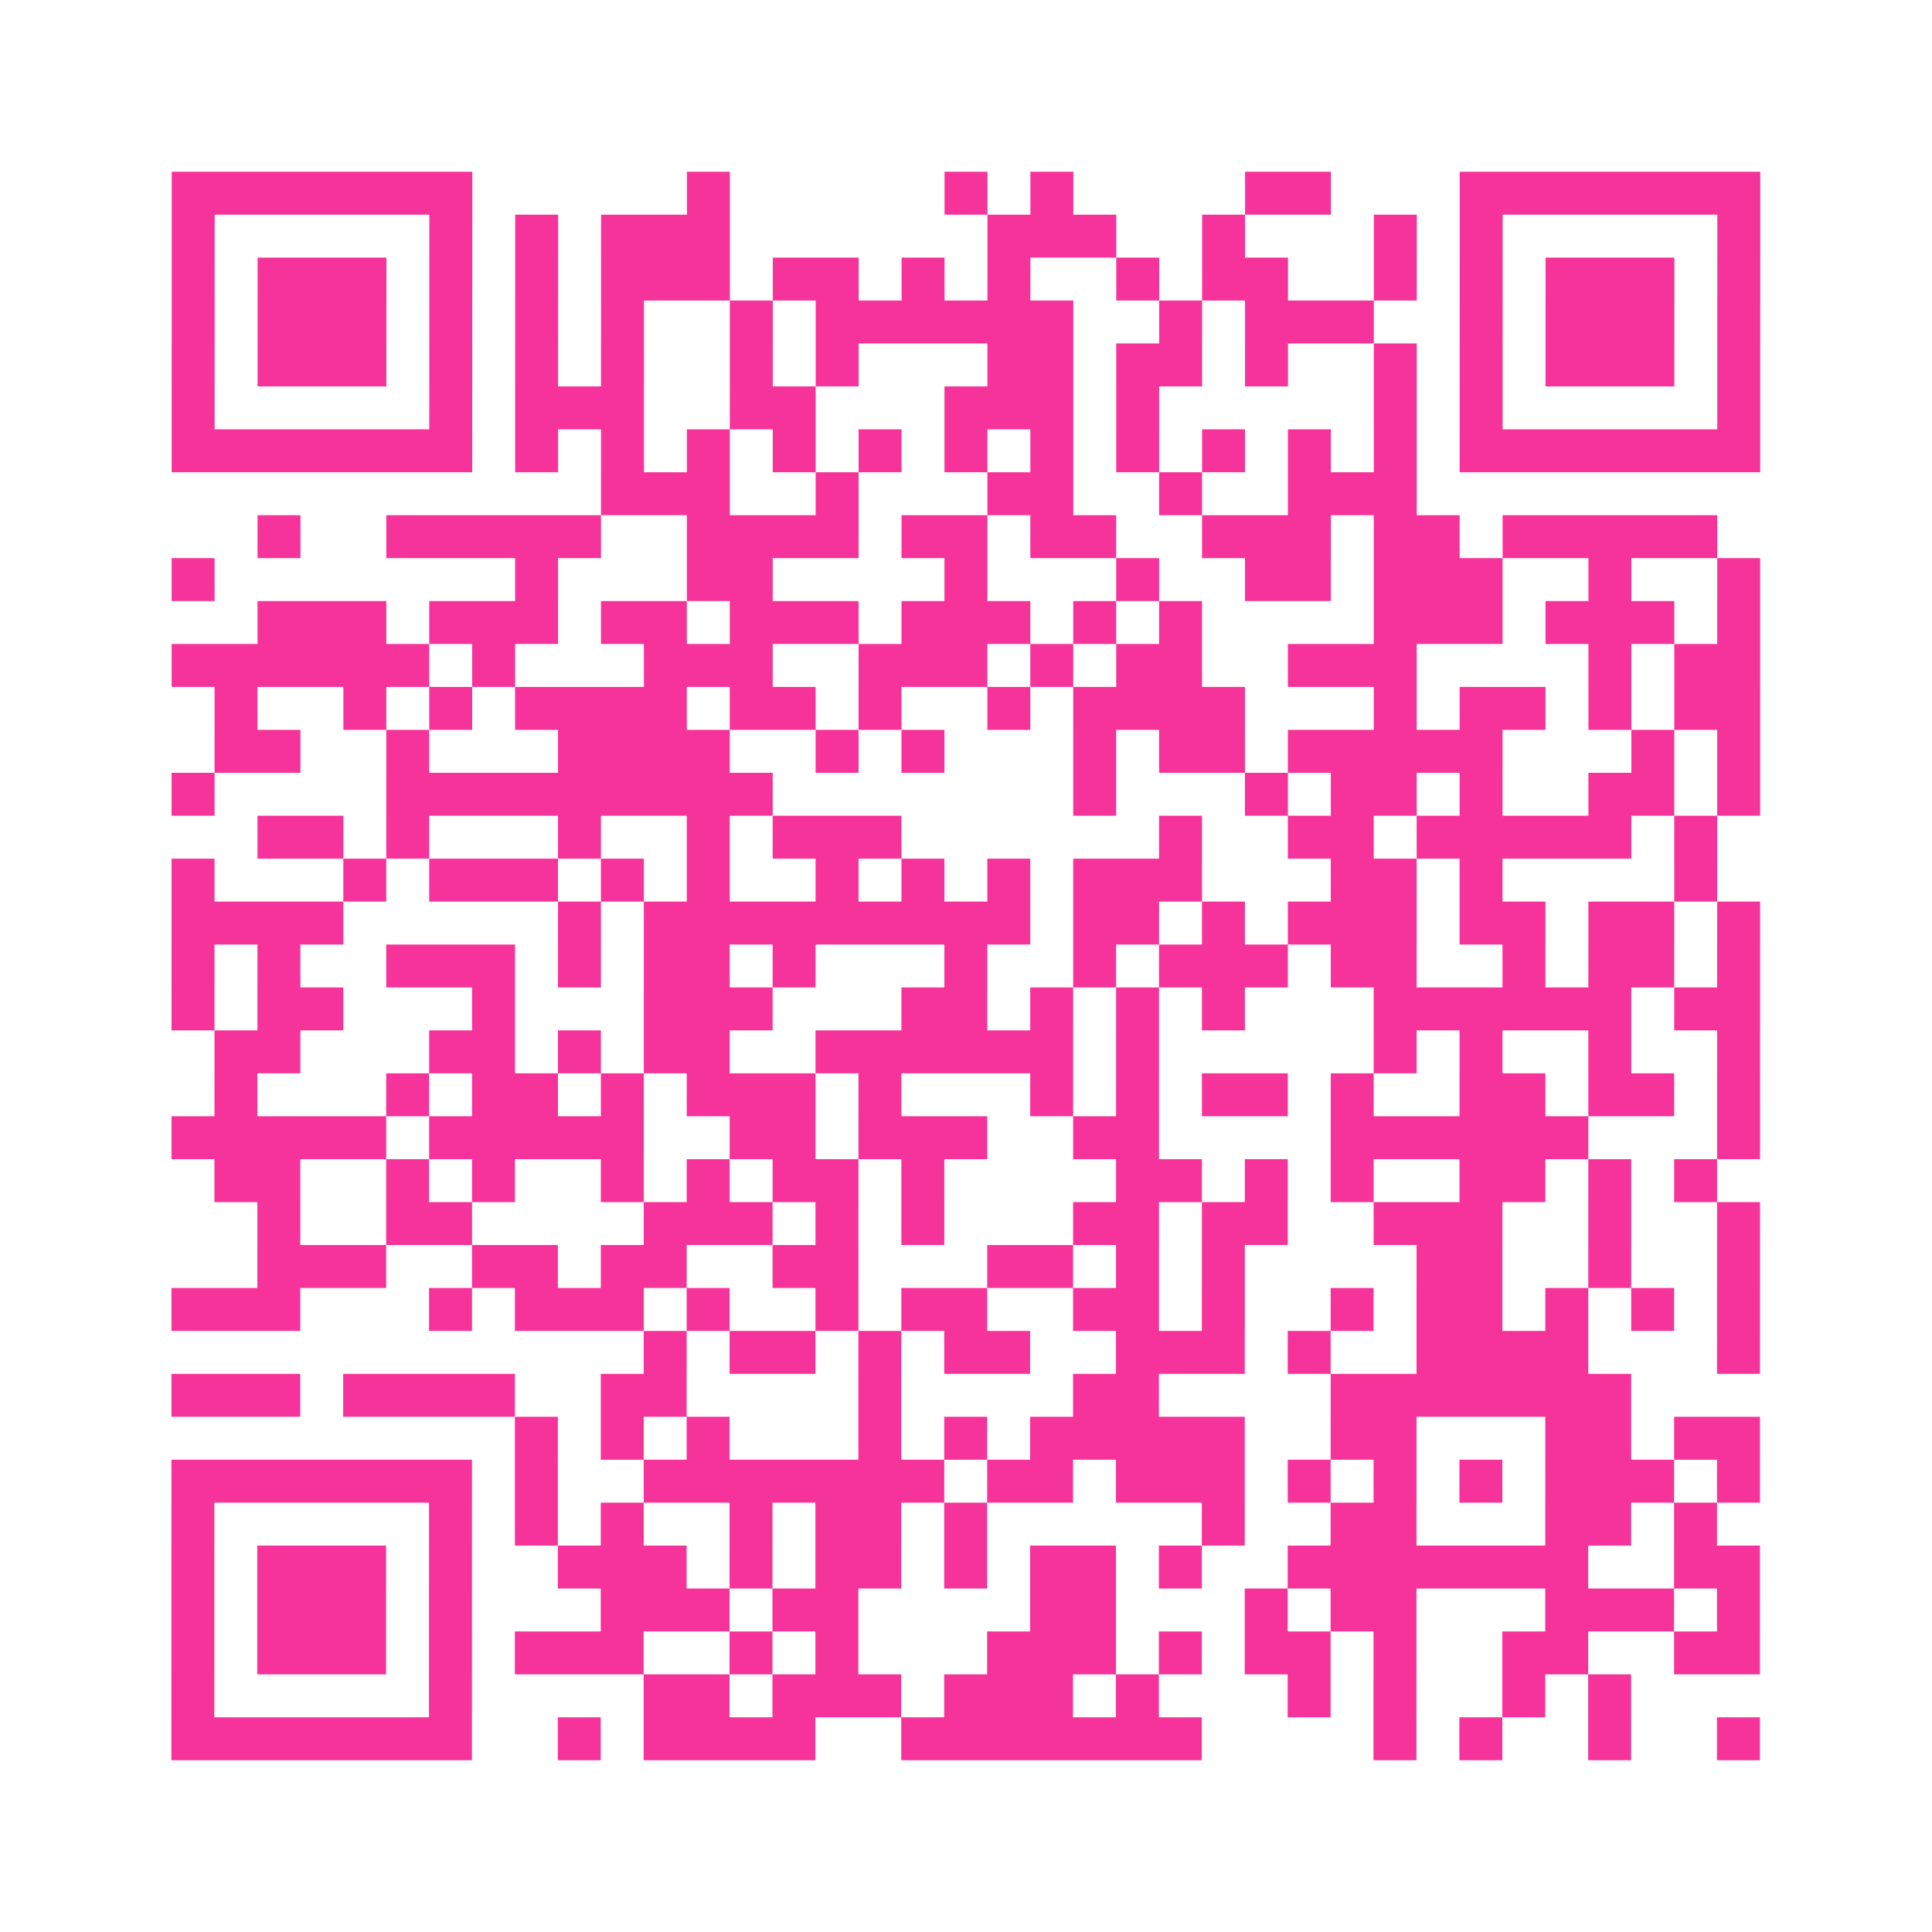 <?xml version="1.0" encoding="UTF-8"?>
<svg xmlns="http://www.w3.org/2000/svg" viewBox="0 0 45 45" class="pyqrcode"><path fill="transparent" d="M0 0h45v45h-45z"/><path stroke="#f6339b" class="pyqrline" d="M4 4.5h7m5 0h1m5 0h1m1 0h1m4 0h2m3 0h7m-37 1h1m5 0h1m1 0h1m1 0h3m6 0h3m2 0h1m3 0h1m1 0h1m5 0h1m-37 1h1m1 0h3m1 0h1m1 0h1m1 0h3m1 0h2m1 0h1m1 0h1m2 0h1m1 0h2m2 0h1m1 0h1m1 0h3m1 0h1m-37 1h1m1 0h3m1 0h1m1 0h1m1 0h1m2 0h1m1 0h6m2 0h1m1 0h3m2 0h1m1 0h3m1 0h1m-37 1h1m1 0h3m1 0h1m1 0h1m1 0h1m2 0h1m1 0h1m3 0h2m1 0h2m1 0h1m2 0h1m1 0h1m1 0h3m1 0h1m-37 1h1m5 0h1m1 0h3m2 0h2m3 0h3m1 0h1m5 0h1m1 0h1m5 0h1m-37 1h7m1 0h1m1 0h1m1 0h1m1 0h1m1 0h1m1 0h1m1 0h1m1 0h1m1 0h1m1 0h1m1 0h1m1 0h7m-27 1h3m2 0h1m3 0h2m2 0h1m2 0h3m-27 1h1m2 0h5m2 0h4m1 0h2m1 0h2m2 0h3m1 0h2m1 0h5m-36 1h1m7 0h1m3 0h2m4 0h1m3 0h1m2 0h2m1 0h3m2 0h1m2 0h1m-35 1h3m1 0h3m1 0h2m1 0h3m1 0h3m1 0h1m1 0h1m4 0h3m1 0h3m1 0h1m-37 1h6m1 0h1m3 0h3m2 0h3m1 0h1m1 0h2m2 0h3m4 0h1m1 0h2m-36 1h1m2 0h1m1 0h1m1 0h4m1 0h2m1 0h1m2 0h1m1 0h4m3 0h1m1 0h2m1 0h1m1 0h2m-36 1h2m2 0h1m3 0h4m2 0h1m1 0h1m3 0h1m1 0h2m1 0h5m3 0h1m1 0h1m-37 1h1m4 0h9m7 0h1m3 0h1m1 0h2m1 0h1m2 0h2m1 0h1m-35 1h2m1 0h1m3 0h1m2 0h1m1 0h3m6 0h1m2 0h2m1 0h5m1 0h1m-36 1h1m3 0h1m1 0h3m1 0h1m1 0h1m2 0h1m1 0h1m1 0h1m1 0h3m3 0h2m1 0h1m4 0h1m-36 1h4m5 0h1m1 0h9m1 0h2m1 0h1m1 0h3m1 0h2m1 0h2m1 0h1m-37 1h1m1 0h1m2 0h3m1 0h1m1 0h2m1 0h1m3 0h1m2 0h1m1 0h3m1 0h2m2 0h1m1 0h2m1 0h1m-37 1h1m1 0h2m3 0h1m3 0h3m3 0h2m1 0h1m1 0h1m1 0h1m3 0h6m1 0h2m-36 1h2m3 0h2m1 0h1m1 0h2m2 0h6m1 0h1m5 0h1m1 0h1m2 0h1m2 0h1m-36 1h1m3 0h1m1 0h2m1 0h1m1 0h3m1 0h1m3 0h1m1 0h1m1 0h2m1 0h1m2 0h2m1 0h2m1 0h1m-37 1h5m1 0h5m2 0h2m1 0h3m2 0h2m4 0h6m3 0h1m-36 1h2m2 0h1m1 0h1m2 0h1m1 0h1m1 0h2m1 0h1m4 0h2m1 0h1m1 0h1m2 0h2m1 0h1m1 0h1m-34 1h1m2 0h2m4 0h3m1 0h1m1 0h1m3 0h2m1 0h2m2 0h3m2 0h1m2 0h1m-35 1h3m2 0h2m1 0h2m2 0h2m3 0h2m1 0h1m1 0h1m4 0h2m2 0h1m2 0h1m-37 1h3m3 0h1m1 0h3m1 0h1m2 0h1m1 0h2m2 0h2m1 0h1m2 0h1m1 0h2m1 0h1m1 0h1m1 0h1m-26 1h1m1 0h2m1 0h1m1 0h2m2 0h3m1 0h1m2 0h4m3 0h1m-37 1h3m1 0h4m2 0h2m4 0h1m4 0h2m4 0h7m-26 1h1m1 0h1m1 0h1m3 0h1m1 0h1m1 0h5m2 0h2m3 0h2m1 0h2m-37 1h7m1 0h1m2 0h7m1 0h2m1 0h3m1 0h1m1 0h1m1 0h1m1 0h3m1 0h1m-37 1h1m5 0h1m1 0h1m1 0h1m2 0h1m1 0h2m1 0h1m5 0h1m2 0h2m3 0h2m1 0h1m-36 1h1m1 0h3m1 0h1m2 0h3m1 0h1m1 0h2m1 0h1m1 0h2m1 0h1m2 0h7m2 0h2m-37 1h1m1 0h3m1 0h1m3 0h3m1 0h2m4 0h2m3 0h1m1 0h2m3 0h3m1 0h1m-37 1h1m1 0h3m1 0h1m1 0h3m2 0h1m1 0h1m3 0h3m1 0h1m1 0h2m1 0h1m2 0h2m2 0h2m-37 1h1m5 0h1m4 0h2m1 0h3m1 0h3m1 0h1m3 0h1m1 0h1m2 0h1m1 0h1m-34 1h7m2 0h1m1 0h4m2 0h7m4 0h1m1 0h1m2 0h1m2 0h1"/></svg>

